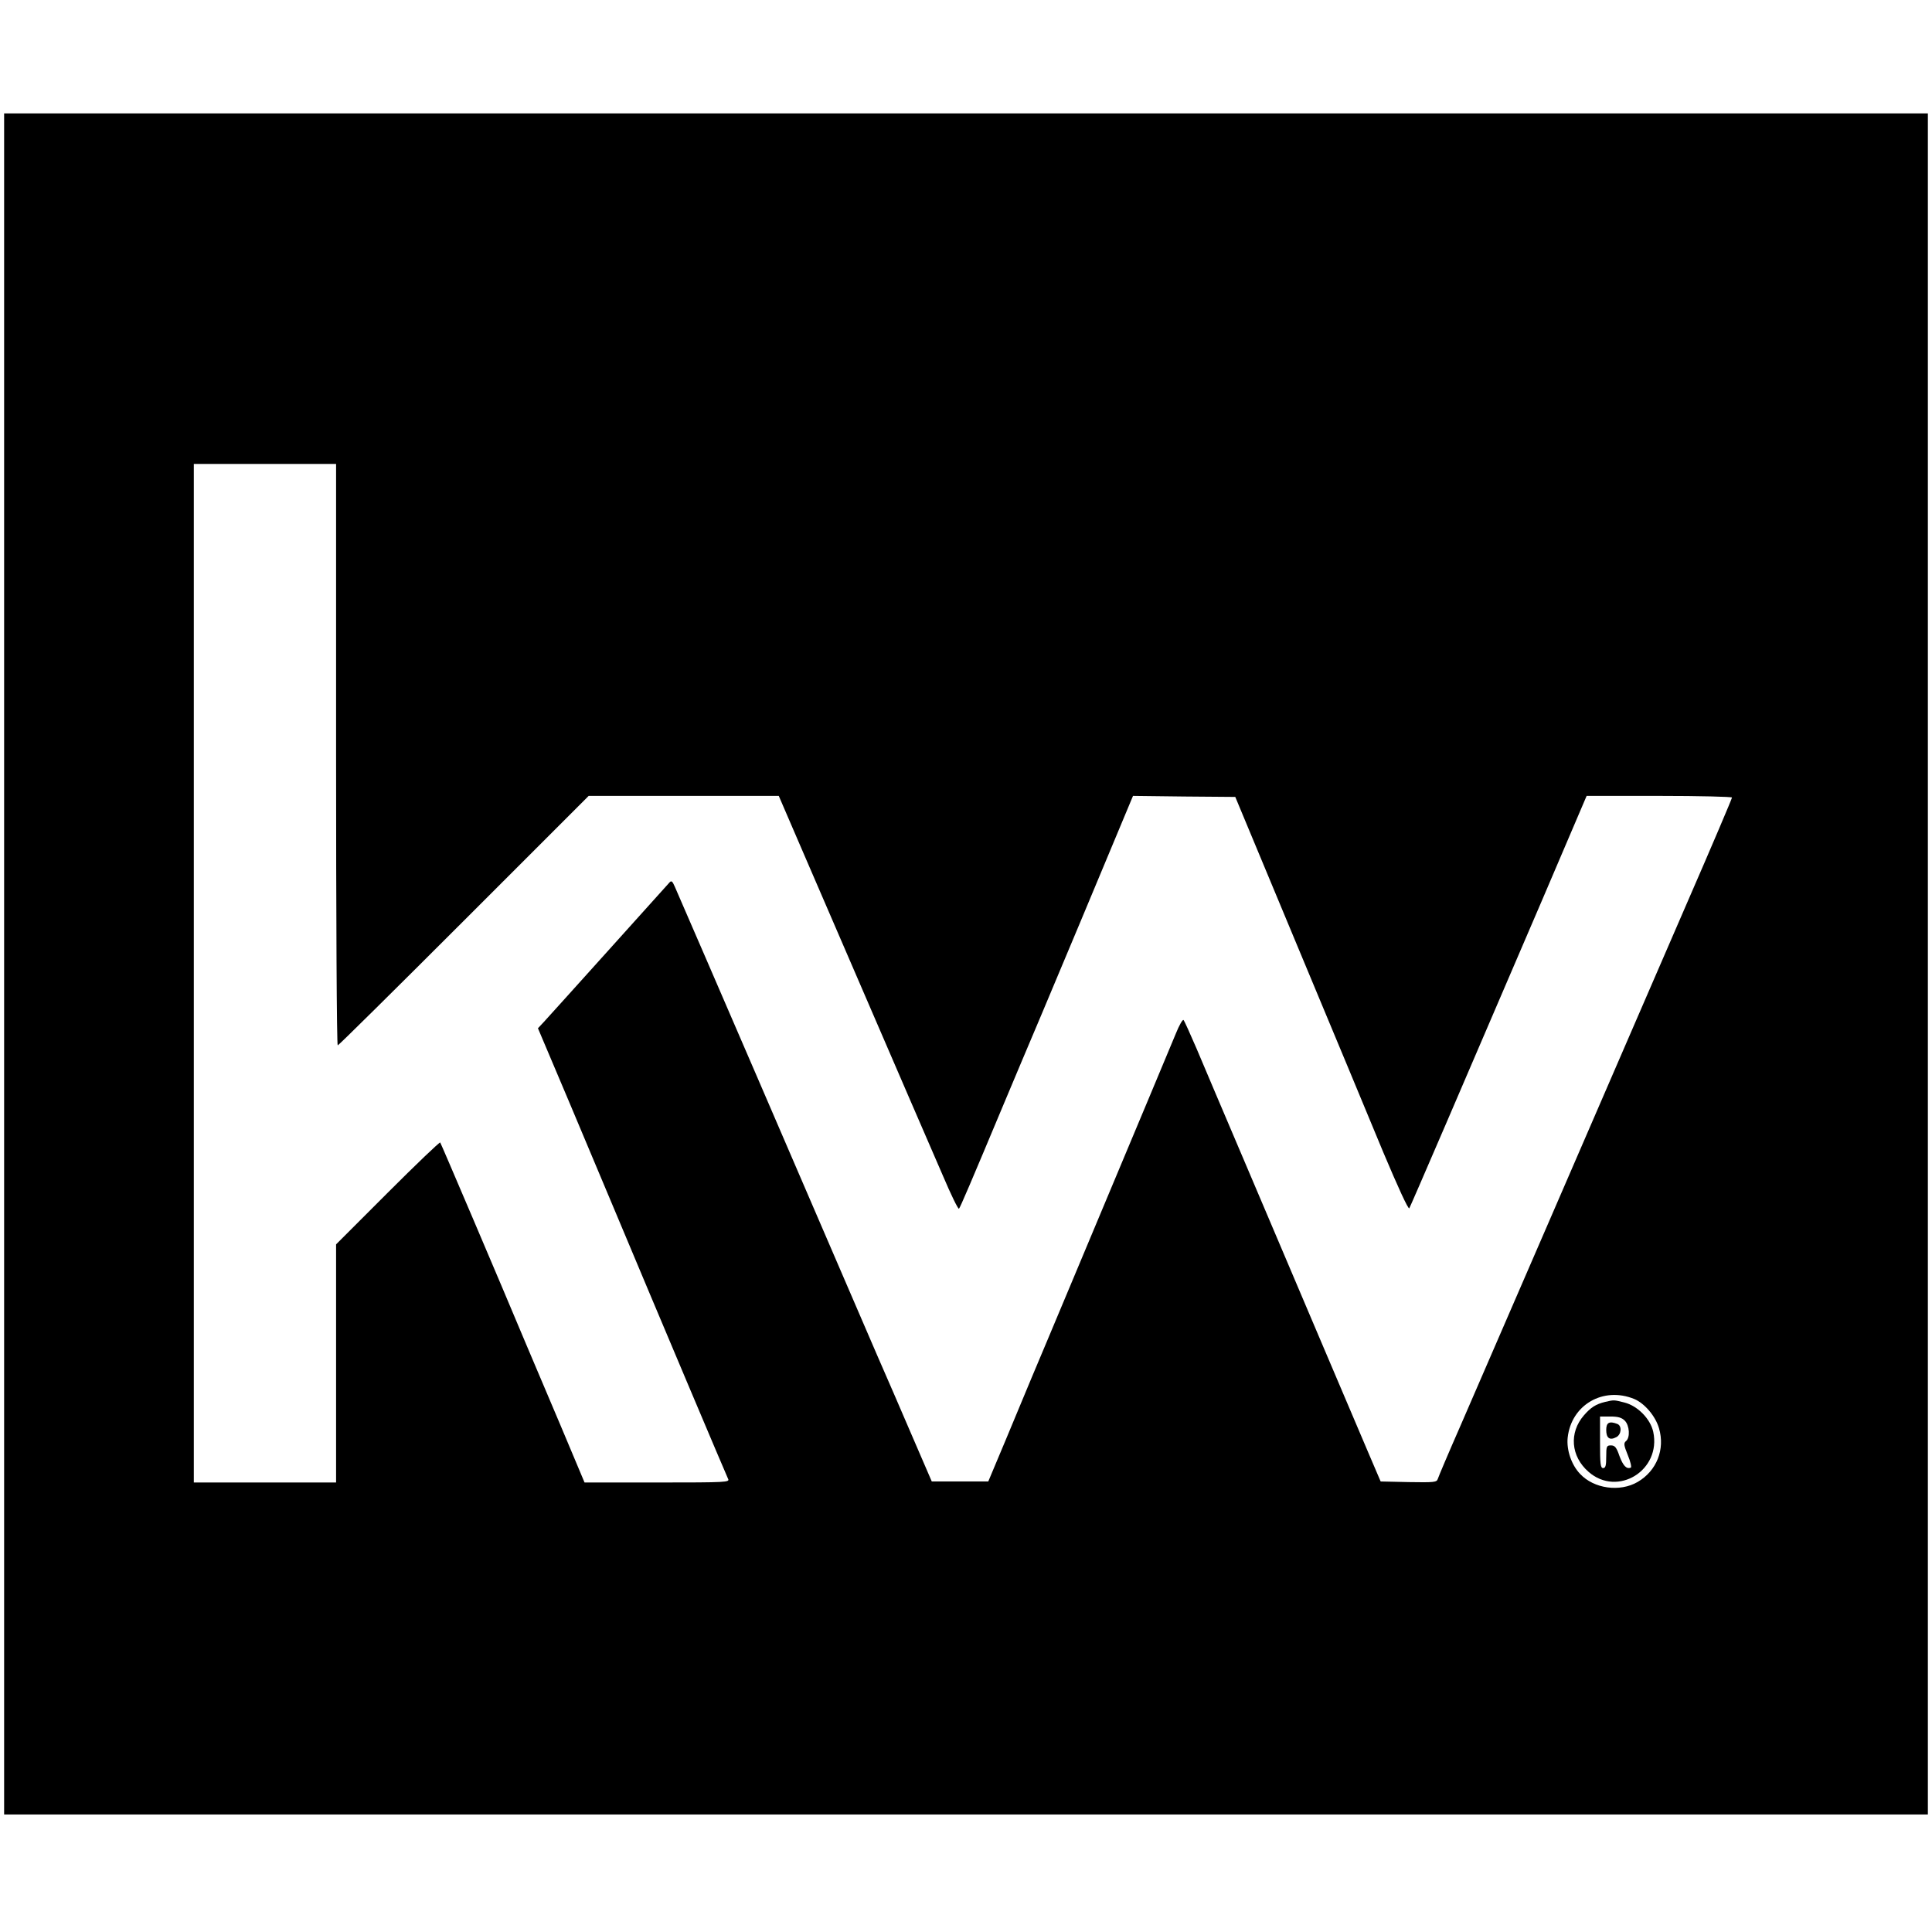 <svg version="1" xmlns="http://www.w3.org/2000/svg" width="1249.333" height="1249.333" viewBox="0 0 937 937"><path d="M2 467.5V880h933V55H2v412.5zM163 366c0 77.5.3 141 .8 141 .4 0 27.9-27.2 61.2-60.5l60.5-60.5h92.2l11.3 26.2c23.4 54.2 44 101.9 52.4 121.3 4.8 11 11.9 27.5 15.9 36.7 3.9 9.2 7.4 16.4 7.8 16 .6-.6 5.6-12.3 22.1-51.7 2.8-6.6 6.5-15.4 8.2-19.5 1.8-4.1 14.7-34.8 28.7-68.2l25.4-60.8 24.8.3 24.8.2 30 72c16.5 39.6 35.4 84.8 41.8 100.4 7 16.6 12.1 27.8 12.6 27.1.7-1.2 25.7-59.2 64.3-149.2l21.7-50.8h35.3c19.3 0 35.2.4 35.2.8 0 .5-9.9 23.8-22.1 51.8-12.1 28-24 55.4-26.4 60.9-9 20.9-70.2 162-83.2 192-5.8 13.2-10.7 24.8-11 25.8-.5 1.6-1.8 1.7-14.1 1.5l-13.6-.3-6.2-14.5c-3.4-8-13.9-32.7-23.4-55-9.5-22.3-25.5-60.1-35.7-84-10.2-23.9-21-49.4-24-56.5-3.1-7.2-5.9-13.4-6.3-13.8-.4-.4-2.1 2.5-3.7 6.5-2.8 6.8-14.2 34-51 121.8-8 19-16.4 39.2-18.9 45-2.4 5.8-8.1 19.5-12.7 30.5l-8.4 20h-27.4l-9.5-22c-5.2-12.1-12.8-29.7-16.9-39-10.7-24.9-43.8-101.6-58-134.5-6.8-15.7-18.2-42.2-25.5-59-7.3-16.8-13.9-32-14.7-33.9-1.2-2.8-1.7-3.2-2.7-2-.7.8-14 15.6-29.6 32.9-15.6 17.3-29.6 32.9-31.2 34.6l-2.9 3.1 15.2 35.9c8.3 19.7 17.9 42.6 21.4 50.9 21.7 51.8 54.8 130.1 55.6 131.7.9 1.7-.4 1.8-34.3 1.8h-35.3l-11.9-28.3c-6.6-15.5-13.9-32.7-16.2-38.2-13.4-32-41.5-97.9-41.9-98.4-.3-.3-11.8 10.7-25.5 24.4l-25 25V719H94V225h69v141zm629.6 312.5c5 2.1 10.3 8.3 12 14.2 3 10.2-1.1 20.6-10.3 26-8.7 5.1-21.3 3.3-28-3.9-4.2-4.4-6.6-11.6-6-17.5 1.7-15.9 17.2-25 32.3-18.8z"/><path d="M778.5 679.9c-4.5 1.1-6.9 2.6-10.3 6.5-7.3 8.4-6.4 19.9 2.2 27.4 14.1 12.4 35.4-.7 31.4-19.4-1.4-6.3-7.6-12.6-14-14.2-5.1-1.3-5-1.3-9.3-.3zm9.5 9.1c2.3 2.3 2.7 8.2.6 9.9-1.2 1-1.1 2 .9 6.9 1.3 3.1 1.9 5.9 1.4 6-2.1.8-3.7-.9-5.5-5.7-1.4-4.1-2.2-5.1-4.1-5.1-2.1 0-2.3.4-2.3 5.5 0 4.2-.3 5.5-1.5 5.5-1.3 0-1.5-2.1-1.5-12.5V687h5c3.7 0 5.5.5 7 2z"/><path d="M779 693.5c0 4 1.7 5.2 4.9 3.5 2.5-1.3 2.8-5.5.5-6.4-3.9-1.5-5.4-.7-5.4 2.9z"/></svg>